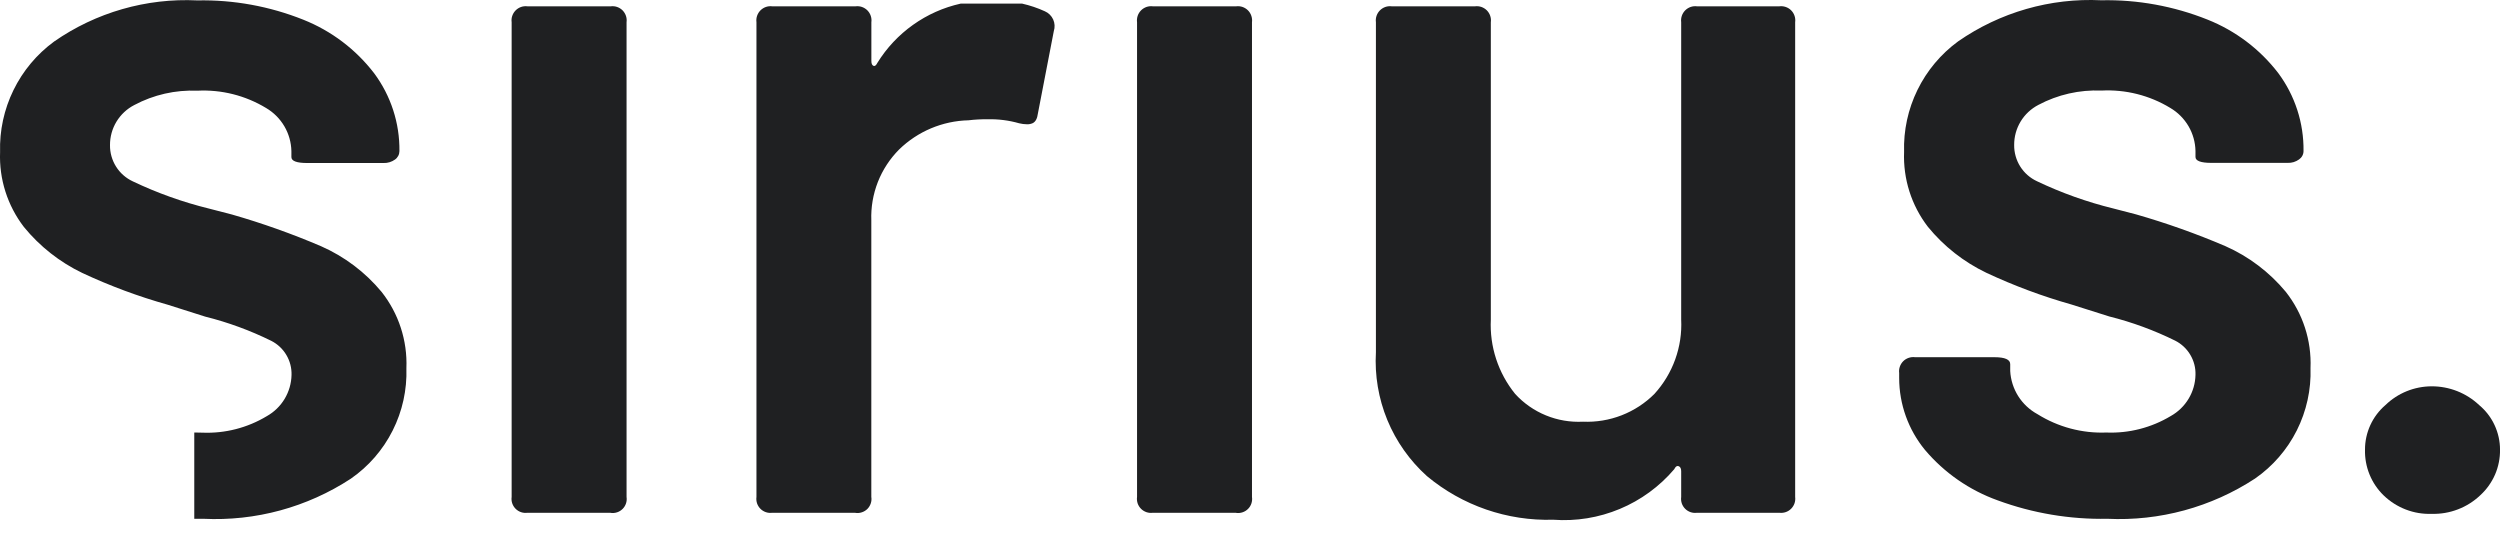 <svg width="93" height="20" viewBox="0 0 93 20" fill="none" xmlns="http://www.w3.org/2000/svg">
<path d="M57.782 19.334C56.07 19.386 54.398 18.808 53.082 17.711C52.441 17.134 51.937 16.421 51.608 15.623C51.28 14.825 51.135 13.964 51.184 13.103V0.827C51.174 0.747 51.181 0.666 51.207 0.59C51.233 0.513 51.276 0.444 51.333 0.386C51.39 0.329 51.459 0.286 51.535 0.259C51.611 0.233 51.692 0.225 51.772 0.235H54.871C54.951 0.225 55.032 0.233 55.109 0.259C55.185 0.286 55.254 0.329 55.311 0.386C55.367 0.444 55.411 0.513 55.436 0.59C55.462 0.666 55.47 0.747 55.459 0.827V11.888C55.41 12.89 55.732 13.875 56.364 14.654C56.682 15.002 57.074 15.275 57.51 15.453C57.947 15.632 58.417 15.711 58.888 15.687C59.378 15.708 59.867 15.627 60.325 15.449C60.782 15.271 61.197 15.001 61.544 14.654C61.884 14.281 62.147 13.845 62.318 13.37C62.489 12.895 62.565 12.392 62.54 11.888V0.827C62.53 0.747 62.538 0.666 62.563 0.59C62.589 0.513 62.632 0.444 62.689 0.386C62.746 0.329 62.815 0.286 62.891 0.259C62.967 0.233 63.048 0.225 63.129 0.235H66.19C66.27 0.224 66.351 0.233 66.428 0.259C66.504 0.285 66.574 0.327 66.631 0.385C66.688 0.442 66.731 0.512 66.757 0.589C66.783 0.665 66.791 0.747 66.78 0.827V18.486C66.79 18.566 66.782 18.648 66.756 18.724C66.73 18.8 66.686 18.869 66.629 18.926C66.572 18.983 66.503 19.026 66.427 19.051C66.351 19.077 66.269 19.085 66.19 19.075H63.129C63.049 19.086 62.967 19.079 62.891 19.053C62.815 19.027 62.745 18.984 62.688 18.927C62.631 18.87 62.588 18.801 62.562 18.725C62.537 18.648 62.529 18.566 62.54 18.486V17.528C62.54 17.431 62.509 17.367 62.448 17.343C62.436 17.338 62.423 17.335 62.41 17.335C62.363 17.335 62.323 17.374 62.282 17.454C61.733 18.099 61.039 18.606 60.257 18.932C59.475 19.259 58.627 19.397 57.782 19.334ZM78.392 19.299C77.003 19.326 75.622 19.093 74.318 18.615C73.265 18.238 72.33 17.59 71.608 16.736C70.988 15.982 70.65 15.037 70.649 14.061V13.876C70.639 13.796 70.647 13.715 70.674 13.639C70.7 13.563 70.743 13.494 70.8 13.437C70.857 13.38 70.927 13.338 71.003 13.312C71.079 13.286 71.16 13.277 71.24 13.288H74.19C74.587 13.288 74.78 13.376 74.78 13.547V13.802C74.798 14.134 74.901 14.456 75.078 14.737C75.256 15.017 75.502 15.248 75.793 15.406C76.56 15.886 77.453 16.125 78.356 16.09C79.198 16.124 80.031 15.91 80.753 15.476C81.026 15.323 81.255 15.101 81.416 14.833C81.578 14.564 81.666 14.258 81.672 13.945C81.681 13.684 81.614 13.426 81.48 13.2C81.347 12.975 81.152 12.792 80.918 12.673C80.136 12.287 79.314 11.985 78.467 11.773L77.063 11.329C75.976 11.022 74.916 10.627 73.893 10.148C73.05 9.744 72.308 9.16 71.717 8.436C71.105 7.64 70.792 6.654 70.832 5.65C70.808 4.853 70.979 4.063 71.329 3.347C71.679 2.631 72.198 2.011 72.841 1.54C74.4 0.457 76.272 -0.082 78.168 0.01C79.52 -0.018 80.863 0.227 82.119 0.729C83.16 1.143 84.07 1.831 84.752 2.72C85.374 3.557 85.704 4.575 85.691 5.618C85.691 5.679 85.676 5.74 85.647 5.794C85.618 5.849 85.576 5.895 85.526 5.93C85.402 6.02 85.253 6.065 85.101 6.059H82.263C81.871 6.059 81.672 5.985 81.672 5.839V5.618C81.666 5.292 81.576 4.974 81.412 4.693C81.247 4.413 81.014 4.179 80.733 4.014C79.963 3.546 79.07 3.322 78.171 3.369C77.357 3.335 76.548 3.519 75.829 3.902C75.555 4.044 75.326 4.258 75.167 4.521C75.008 4.784 74.925 5.086 74.927 5.394C74.924 5.676 75.002 5.954 75.152 6.193C75.302 6.432 75.518 6.622 75.774 6.741C76.684 7.175 77.636 7.515 78.615 7.755L79.462 7.975C80.592 8.299 81.7 8.693 82.781 9.155C83.651 9.539 84.42 10.121 85.028 10.852C85.665 11.658 85.993 12.665 85.951 13.692C85.978 14.495 85.802 15.292 85.442 16.01C85.082 16.728 84.547 17.344 83.888 17.802C82.26 18.868 80.336 19.392 78.393 19.299H78.392ZM7.565 19.299C7.477 19.299 7.373 19.299 7.227 19.299V16.089C7.335 16.089 7.433 16.095 7.529 16.095C8.37 16.129 9.204 15.916 9.925 15.481C10.198 15.328 10.427 15.106 10.588 14.838C10.749 14.569 10.838 14.264 10.845 13.95C10.853 13.689 10.787 13.431 10.653 13.206C10.52 12.98 10.325 12.798 10.091 12.679C9.306 12.292 8.482 11.99 7.633 11.778L6.234 11.334C5.146 11.028 4.085 10.633 3.061 10.154C2.22 9.75 1.478 9.165 0.888 8.442C0.277 7.645 -0.037 6.66 0.003 5.656C-0.02 4.859 0.151 4.069 0.501 3.353C0.851 2.637 1.37 2.016 2.013 1.545C3.571 0.461 5.444 -0.077 7.34 0.015C8.69 -0.012 10.032 0.233 11.286 0.734C12.327 1.149 13.237 1.837 13.919 2.726C14.541 3.563 14.871 4.58 14.859 5.623C14.858 5.684 14.843 5.745 14.814 5.799C14.785 5.854 14.744 5.901 14.693 5.936C14.569 6.024 14.42 6.07 14.268 6.064H11.431C11.038 6.064 10.84 5.991 10.84 5.844V5.623C10.833 5.297 10.743 4.979 10.579 4.699C10.414 4.418 10.181 4.184 9.901 4.019C9.13 3.552 8.238 3.327 7.338 3.374C6.524 3.34 5.715 3.524 4.996 3.907C4.722 4.048 4.493 4.262 4.333 4.525C4.173 4.789 4.09 5.092 4.092 5.4C4.089 5.682 4.167 5.96 4.318 6.199C4.468 6.438 4.685 6.628 4.941 6.747C5.85 7.18 6.801 7.52 7.779 7.76L8.629 7.98C9.757 8.304 10.865 8.698 11.945 9.16C12.816 9.544 13.586 10.125 14.194 10.857C14.831 11.663 15.159 12.67 15.118 13.697C15.144 14.5 14.969 15.298 14.607 16.016C14.246 16.734 13.711 17.35 13.05 17.808C11.425 18.871 9.505 19.393 7.565 19.299ZM45.985 19.075H42.886C42.807 19.086 42.725 19.079 42.649 19.053C42.573 19.027 42.503 18.984 42.446 18.927C42.389 18.87 42.346 18.801 42.32 18.725C42.295 18.648 42.287 18.566 42.298 18.486V0.827C42.288 0.747 42.296 0.666 42.321 0.59C42.347 0.513 42.39 0.444 42.447 0.386C42.504 0.329 42.573 0.286 42.649 0.259C42.725 0.233 42.806 0.225 42.886 0.235H45.985C46.065 0.225 46.147 0.233 46.223 0.259C46.299 0.286 46.368 0.329 46.425 0.386C46.482 0.444 46.525 0.513 46.55 0.59C46.576 0.666 46.584 0.747 46.574 0.827V18.486C46.585 18.567 46.578 18.649 46.553 18.726C46.528 18.803 46.485 18.873 46.428 18.93C46.371 18.988 46.301 19.032 46.224 19.057C46.148 19.083 46.066 19.091 45.985 19.08V19.075ZM31.827 19.075H28.728C28.648 19.086 28.567 19.079 28.491 19.053C28.414 19.027 28.345 18.984 28.288 18.927C28.231 18.87 28.188 18.801 28.162 18.725C28.137 18.648 28.129 18.566 28.14 18.486V0.827C28.13 0.747 28.137 0.666 28.163 0.59C28.189 0.513 28.232 0.444 28.289 0.386C28.346 0.329 28.415 0.286 28.491 0.259C28.567 0.233 28.648 0.225 28.728 0.235H31.827C31.907 0.225 31.988 0.233 32.065 0.259C32.141 0.286 32.21 0.329 32.267 0.386C32.323 0.444 32.367 0.513 32.392 0.59C32.418 0.666 32.426 0.747 32.415 0.827V2.265C32.415 2.363 32.439 2.423 32.489 2.447C32.498 2.452 32.508 2.455 32.519 2.455C32.56 2.455 32.6 2.416 32.639 2.338C32.982 1.783 33.433 1.302 33.965 0.924C34.497 0.545 35.099 0.277 35.736 0.135H38.025C38.315 0.201 38.598 0.296 38.869 0.42C39.006 0.479 39.116 0.588 39.178 0.724C39.239 0.86 39.248 1.014 39.202 1.156L38.611 4.216C38.587 4.414 38.518 4.538 38.407 4.586C38.342 4.613 38.272 4.626 38.201 4.623C38.104 4.622 38.007 4.609 37.912 4.586C37.528 4.476 37.129 4.426 36.73 4.437C36.495 4.434 36.261 4.447 36.028 4.475C35.061 4.498 34.139 4.887 33.446 5.562C33.103 5.907 32.834 6.318 32.656 6.771C32.479 7.225 32.396 7.709 32.413 8.195V18.484C32.426 18.564 32.419 18.646 32.394 18.723C32.369 18.8 32.327 18.871 32.27 18.929C32.213 18.987 32.143 19.03 32.066 19.056C31.989 19.083 31.907 19.091 31.827 19.08V19.075ZM22.72 19.075H19.621C19.541 19.086 19.46 19.079 19.384 19.053C19.307 19.027 19.238 18.984 19.181 18.927C19.124 18.87 19.081 18.801 19.055 18.725C19.029 18.648 19.022 18.566 19.033 18.486V0.827C19.022 0.747 19.03 0.666 19.056 0.59C19.082 0.513 19.125 0.444 19.182 0.386C19.238 0.329 19.308 0.286 19.384 0.259C19.46 0.233 19.541 0.225 19.621 0.235H22.72C22.8 0.225 22.881 0.233 22.957 0.259C23.034 0.286 23.103 0.329 23.16 0.386C23.216 0.444 23.259 0.513 23.285 0.59C23.311 0.666 23.319 0.747 23.308 0.827V18.486C23.32 18.567 23.313 18.649 23.288 18.726C23.262 18.803 23.22 18.873 23.163 18.93C23.105 18.988 23.036 19.032 22.959 19.057C22.882 19.083 22.8 19.091 22.72 19.08V19.075Z" fill="#1F2022"/>
<path d="M90.459 19.115C90.131 19.127 89.805 19.073 89.498 18.955C89.192 18.838 88.912 18.66 88.676 18.433C88.448 18.213 88.268 17.948 88.148 17.654C88.028 17.36 87.97 17.045 87.978 16.728C87.977 16.413 88.045 16.102 88.176 15.815C88.307 15.529 88.499 15.274 88.738 15.069C89.199 14.622 89.816 14.372 90.458 14.371C91.115 14.369 91.747 14.619 92.225 15.069C92.468 15.272 92.664 15.526 92.797 15.812C92.931 16.099 93.001 16.412 93.001 16.728C93.005 17.045 92.942 17.36 92.817 17.651C92.691 17.942 92.505 18.203 92.272 18.418C92.031 18.648 91.747 18.829 91.435 18.948C91.124 19.068 90.792 19.125 90.459 19.115Z" fill="#1F2022"/>
</svg>
